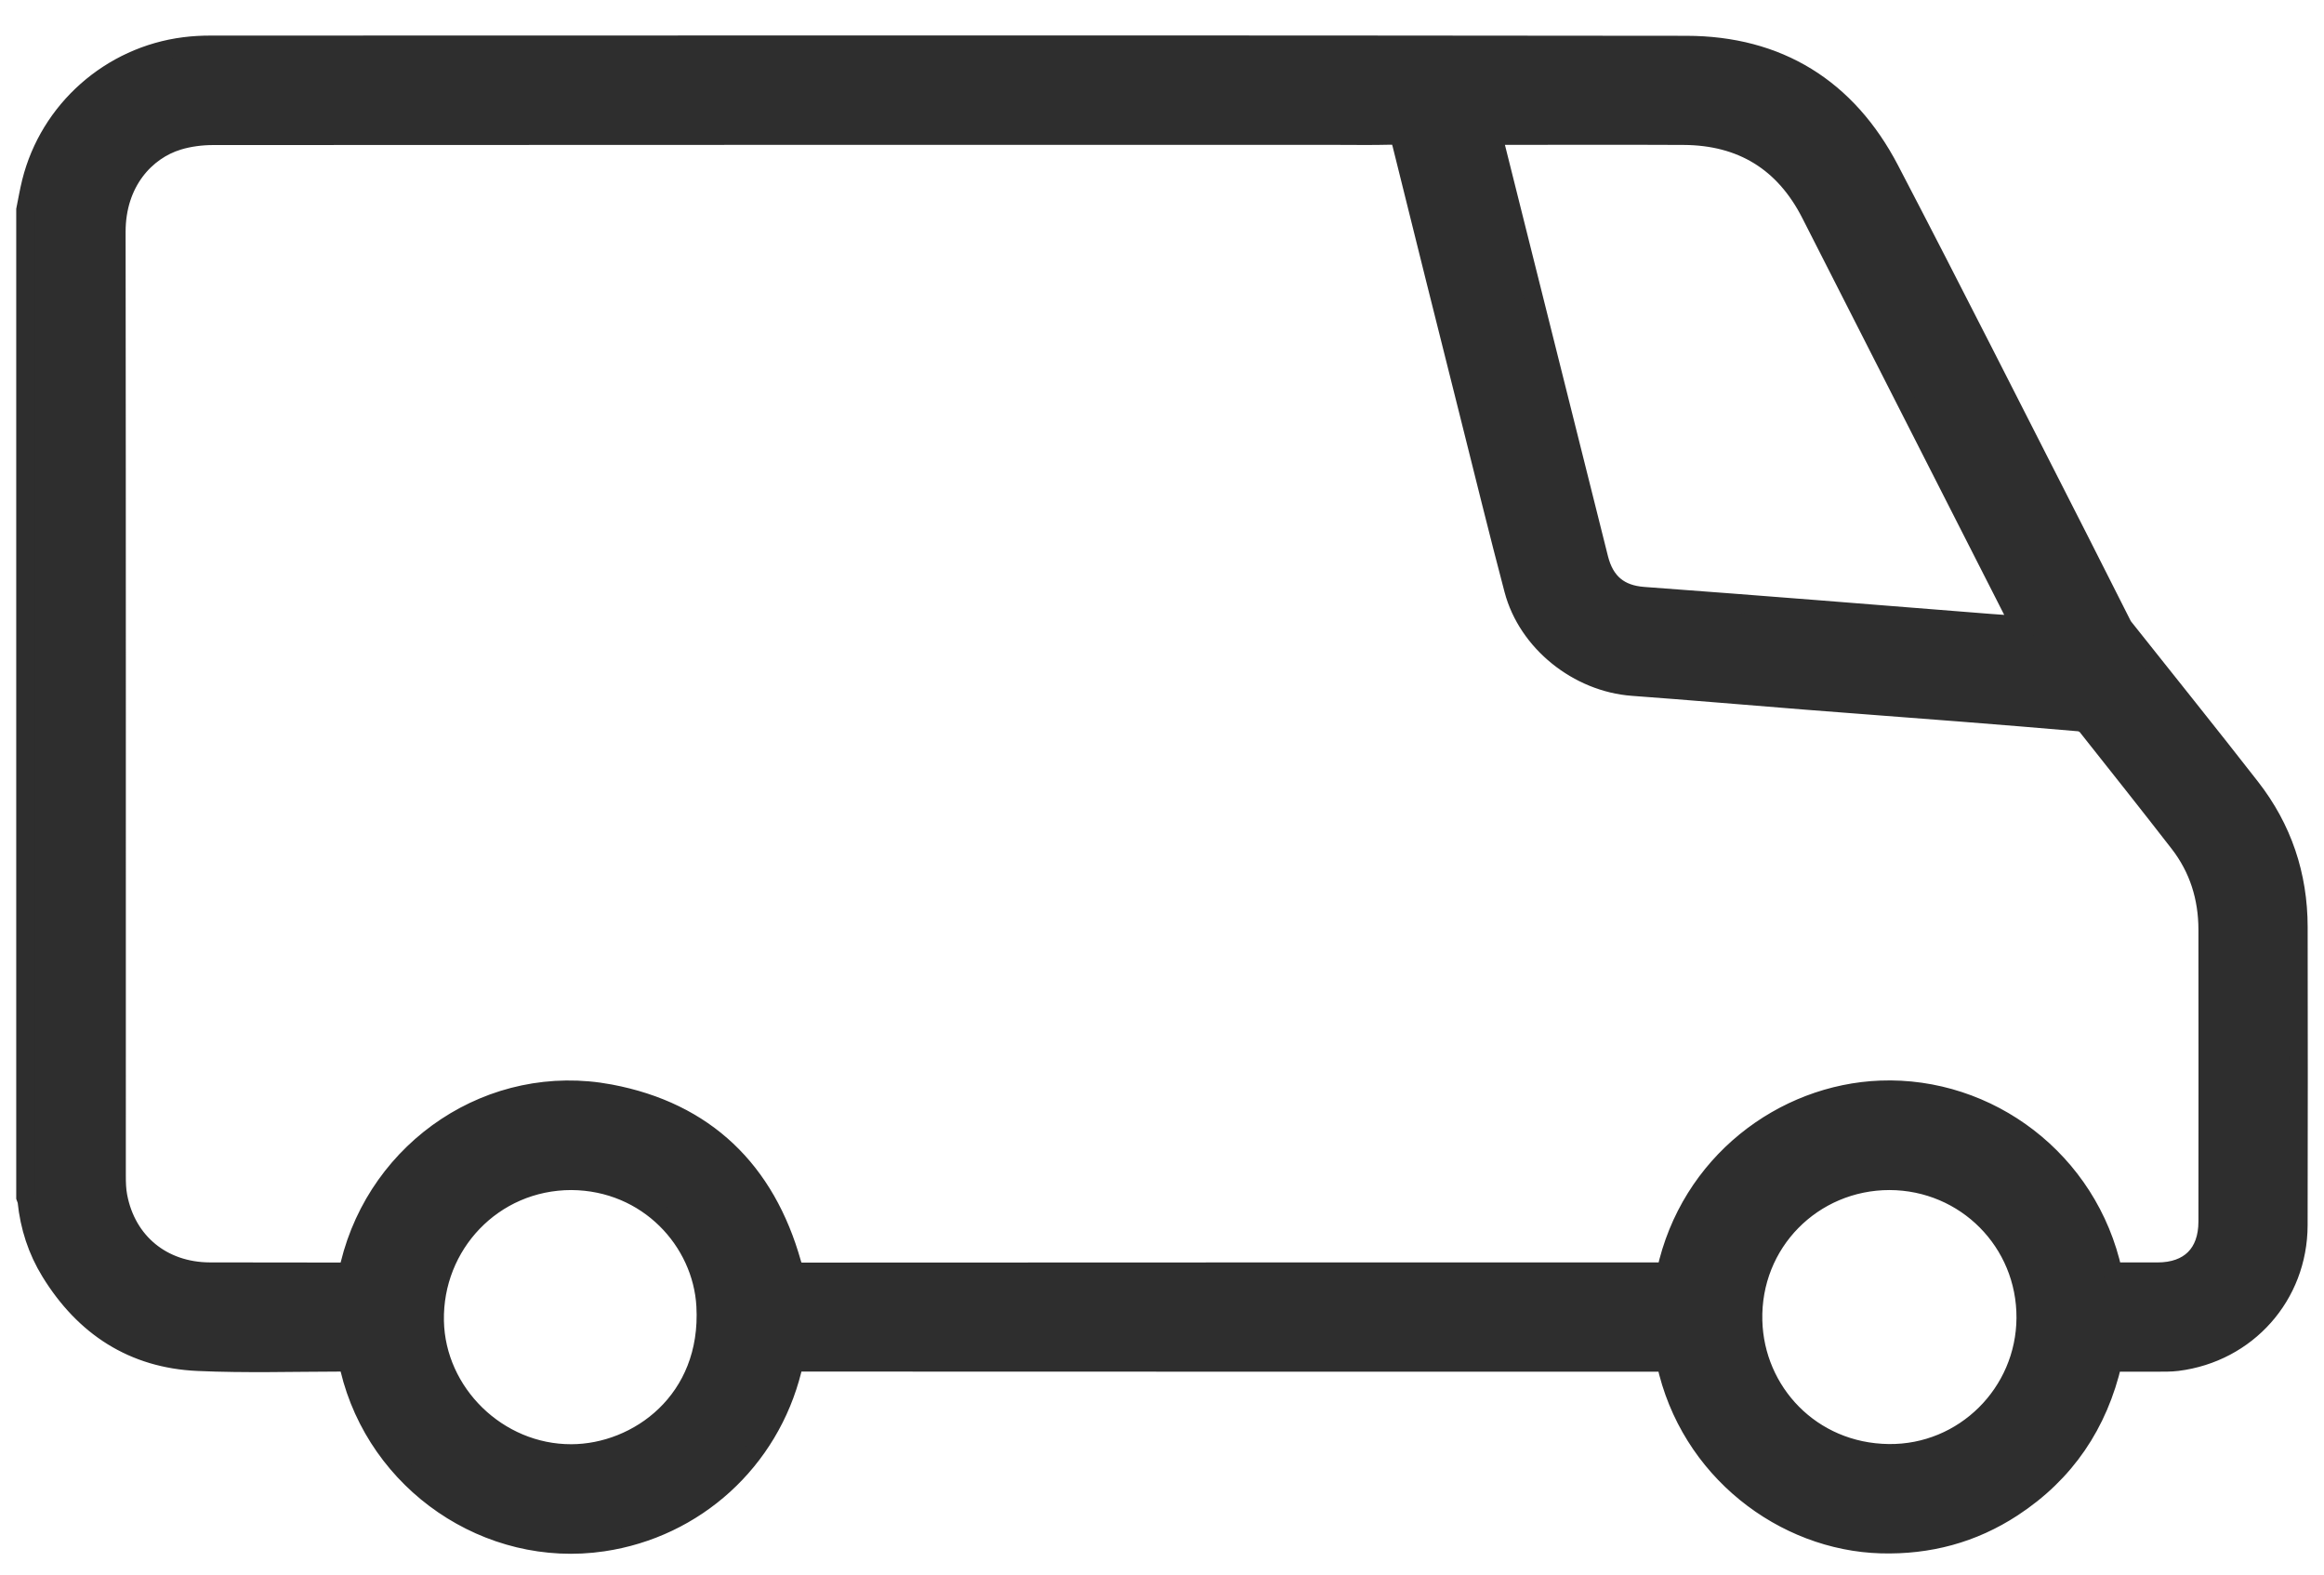 <svg width="62" height="42" viewBox="0 0 62 42" fill="none" xmlns="http://www.w3.org/2000/svg">
<path d="M0.683 5.595C0.733 5.348 0.775 5.099 0.836 4.854C1.315 2.934 2.949 1.489 4.92 1.241C5.152 1.211 5.389 1.199 5.623 1.199C18.745 1.197 31.866 1.189 44.988 1.205C47.444 1.208 49.279 2.352 50.413 4.523C52.12 7.793 53.778 11.088 55.456 14.373C55.845 15.136 56.228 15.903 56.616 16.667C56.638 16.712 56.672 16.751 56.704 16.791C57.818 18.195 58.943 19.592 60.045 21.007C60.893 22.095 61.312 23.343 61.314 24.724C61.317 27.378 61.321 30.031 61.313 32.685C61.307 34.559 59.947 36.085 58.088 36.319C57.912 36.341 57.732 36.337 57.554 36.338C57.16 36.34 56.766 36.339 56.36 36.339C55.98 37.988 55.101 39.289 53.69 40.212C52.628 40.907 51.455 41.219 50.184 41.184C47.597 41.112 45.062 39.225 44.443 36.338C44.381 36.338 44.313 36.338 44.246 36.338C36.631 36.338 29.017 36.339 21.402 36.335C21.245 36.335 21.177 36.369 21.135 36.538C20.531 38.969 18.549 40.768 16.087 41.132C13.023 41.585 10.056 39.56 9.327 36.512C9.292 36.367 9.235 36.335 9.098 36.335C7.825 36.337 6.55 36.376 5.279 36.319C3.549 36.242 2.248 35.39 1.347 33.926C0.993 33.351 0.788 32.718 0.719 32.044C0.715 32.008 0.695 31.974 0.683 31.938C0.683 23.157 0.683 14.376 0.683 5.595L0.683 5.595ZM56.366 33.924C56.771 33.924 57.165 33.924 57.559 33.924C58.409 33.923 58.899 33.438 58.9 32.585C58.902 29.989 58.903 27.393 58.9 24.797C58.899 23.945 58.658 23.165 58.133 22.488C57.322 21.443 56.5 20.407 55.678 19.371C55.631 19.312 55.538 19.264 55.462 19.257C54.404 19.165 53.345 19.08 52.285 18.996C50.916 18.889 49.545 18.788 48.175 18.68C46.634 18.558 45.094 18.424 43.552 18.311C42.104 18.205 40.751 17.133 40.381 15.731C39.966 14.163 39.582 12.586 39.186 11.013C38.586 8.623 37.985 6.234 37.394 3.842C37.347 3.654 37.27 3.605 37.087 3.61C36.591 3.623 36.094 3.614 35.598 3.614C25.628 3.614 15.658 3.613 5.689 3.619C5.375 3.619 5.049 3.66 4.751 3.751C3.891 4.013 3.099 4.854 3.101 6.188C3.111 14.58 3.106 22.973 3.107 31.365C3.107 31.549 3.112 31.736 3.147 31.916C3.38 33.135 4.332 33.916 5.592 33.923C6.751 33.929 7.91 33.921 9.068 33.927C9.225 33.928 9.292 33.894 9.333 33.725C10.094 30.609 13.125 28.579 16.277 29.174C18.812 29.652 20.43 31.218 21.128 33.708C21.178 33.885 21.244 33.928 21.419 33.928C29.021 33.923 36.622 33.924 44.224 33.924C44.299 33.924 44.375 33.924 44.447 33.924C45.076 31.021 47.575 29.171 50.172 29.073C53.048 28.965 55.72 30.951 56.365 33.924H56.366ZM53.884 16.679C53.834 16.574 53.801 16.501 53.764 16.43C51.945 12.854 50.126 9.279 48.305 5.703C47.601 4.32 46.466 3.624 44.916 3.616C43.293 3.608 41.67 3.614 40.047 3.614H39.843C39.846 3.66 39.845 3.679 39.849 3.697C40.784 7.431 41.718 11.164 42.655 14.897C42.817 15.54 43.209 15.858 43.849 15.905C45.39 16.018 46.931 16.137 48.472 16.258C50.013 16.378 51.553 16.503 53.094 16.625C53.345 16.645 53.597 16.66 53.884 16.679H53.884ZM50.411 31.493C48.359 31.494 46.711 33.148 46.766 35.23C46.815 37.12 48.313 38.743 50.386 38.768C52.395 38.792 54.035 37.163 54.046 35.153C54.056 33.128 52.441 31.501 50.411 31.493ZM15.243 31.493C13.146 31.495 11.553 33.207 11.593 35.236C11.631 37.155 13.276 38.778 15.243 38.773C17.011 38.769 18.969 37.364 18.828 34.834C18.732 33.106 17.288 31.508 15.243 31.493H15.243Z" fill="#2E2E2E" stroke="#2E2E2E" stroke-width="0.5"/>
</svg>
